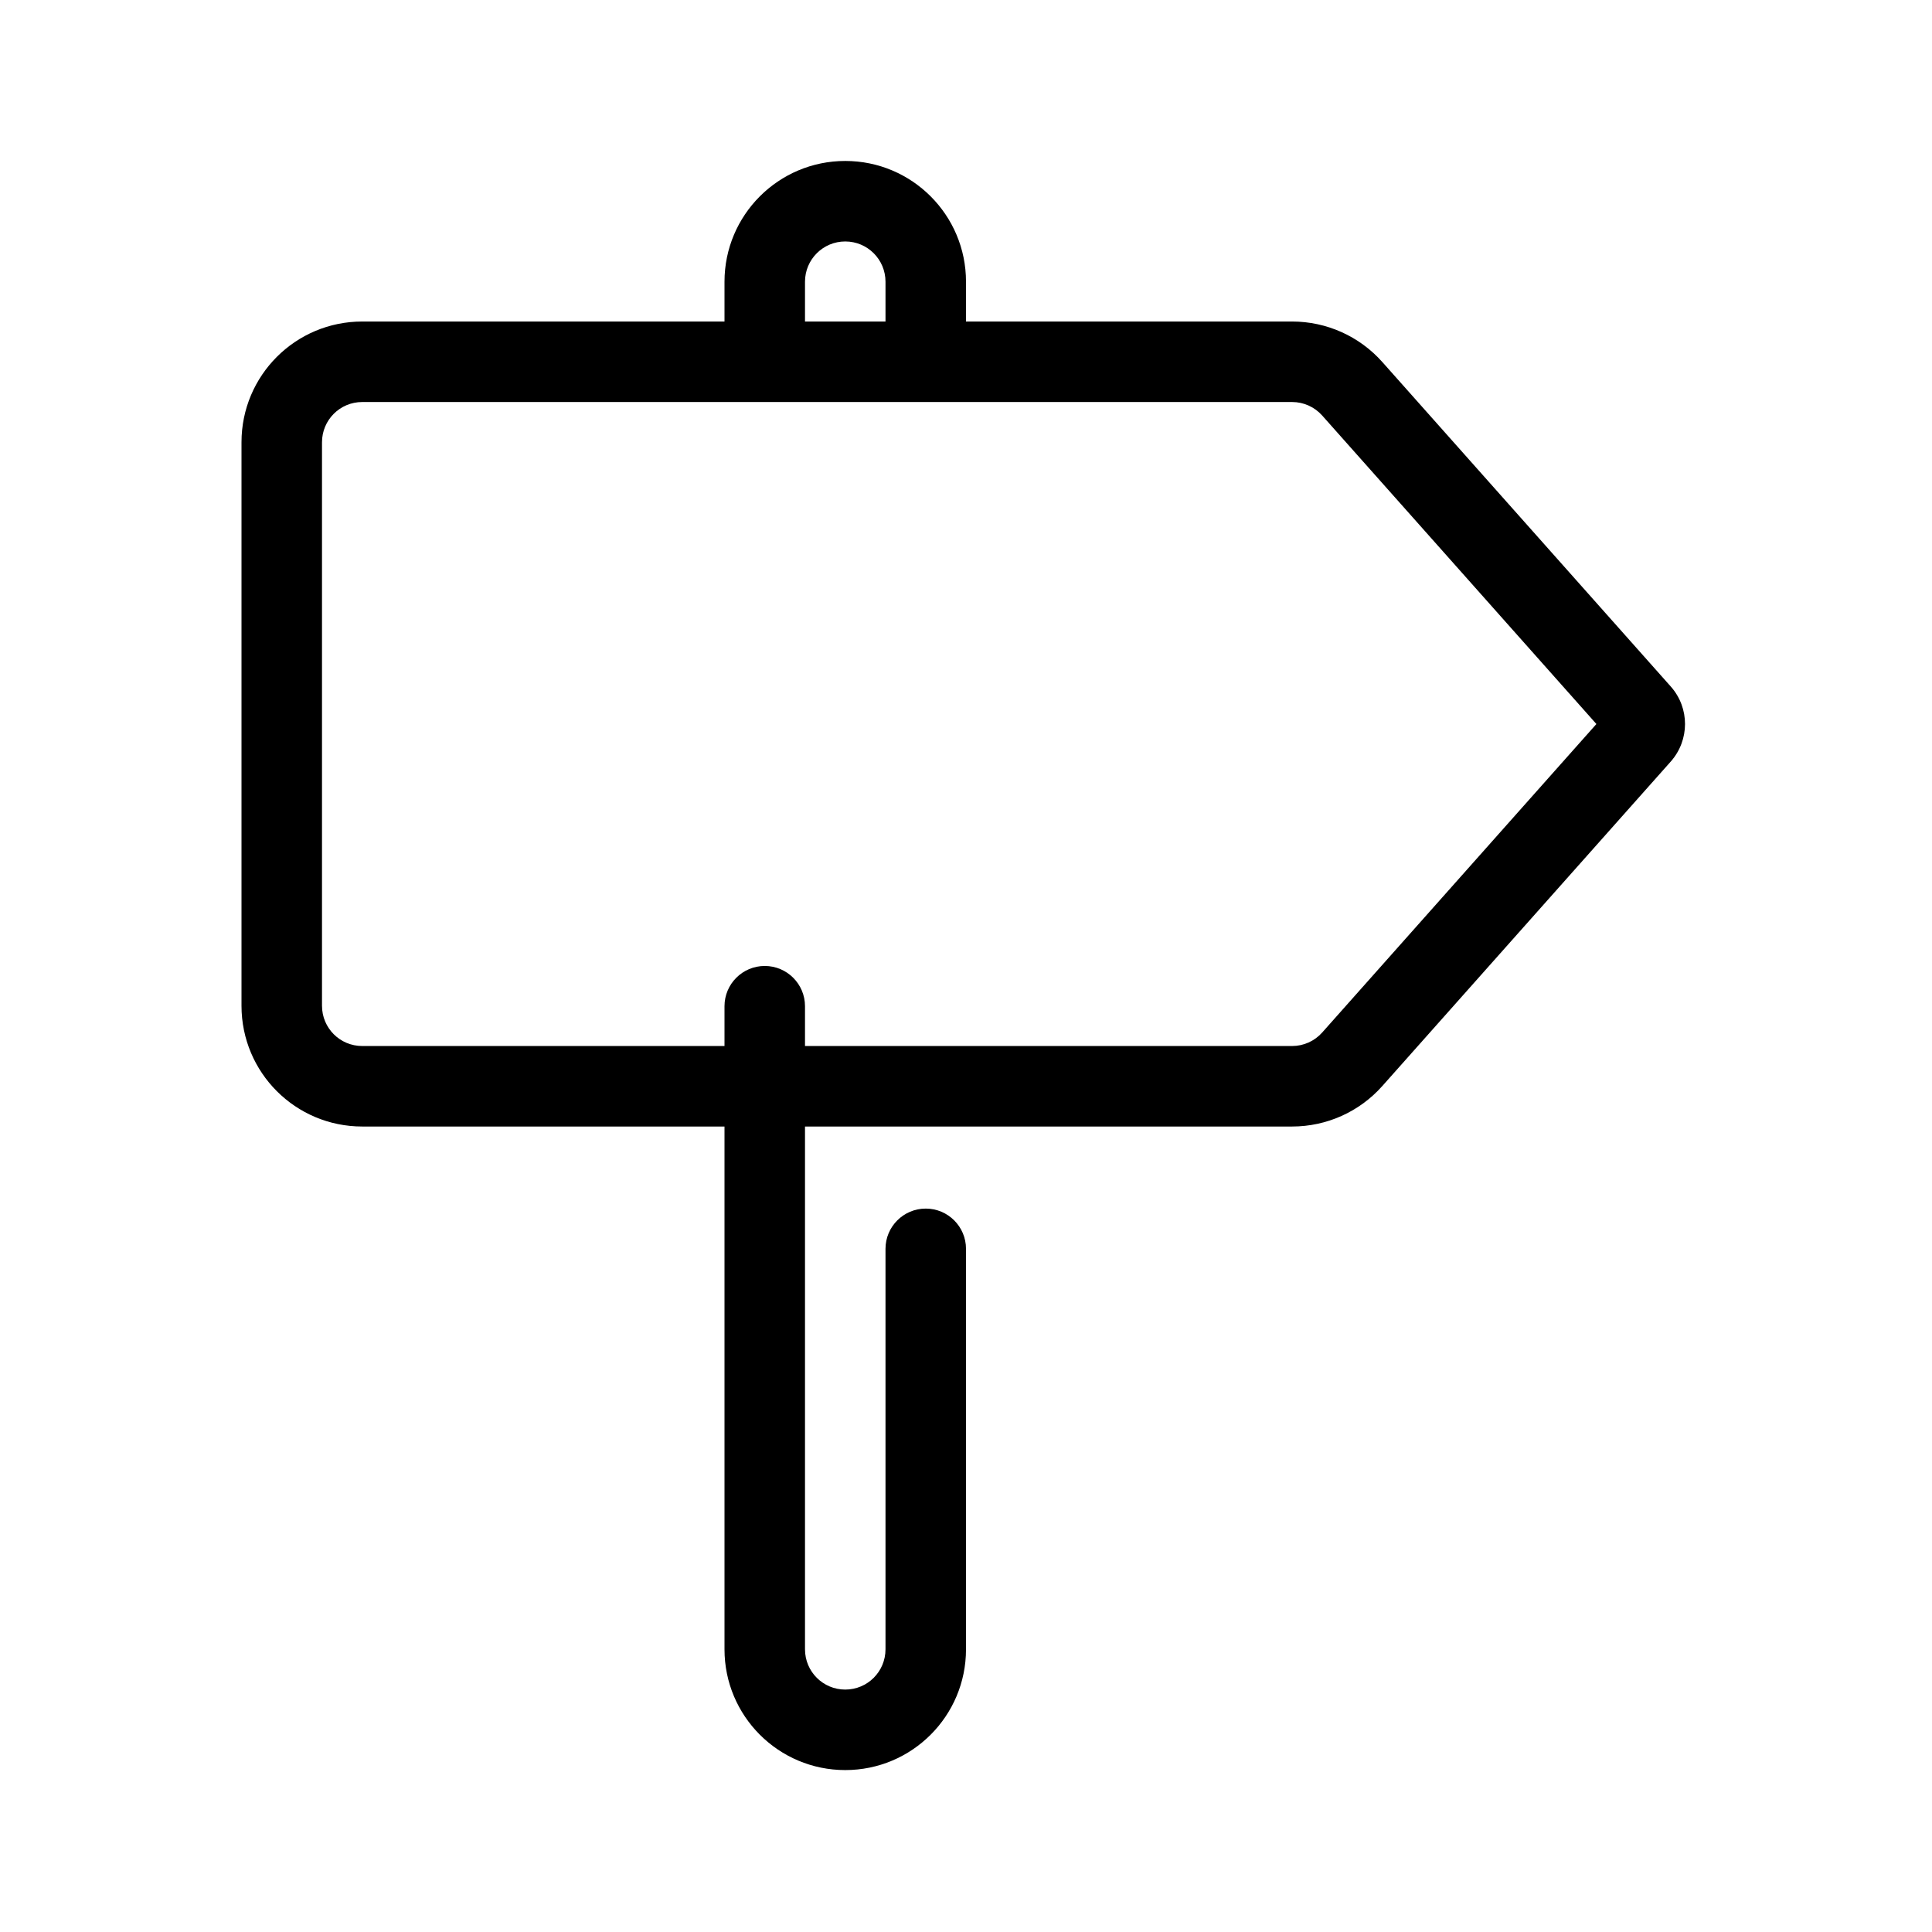 <?xml version="1.0" encoding="utf-8"?>
<svg width="800px" height="800px" viewBox="0 0 48 48" fill="none" xmlns="http://www.w3.org/2000/svg">
<g id="sign">
<g id="sign_2">
<path id="Combined Shape" fill-rule="evenodd" clip-rule="evenodd" d="M24 7.988H32.102C32.96 7.988 33.776 8.355 34.345 8.996L41.514 17.061C41.981 17.591 41.981 18.386 41.511 18.919L34.345 26.98C33.776 27.622 32.96 27.988 32.102 27.988H20V40.977C20 41.53 20.447 41.977 21 41.977C21.553 41.977 22 41.53 22 40.977V31.027C22 30.475 22.448 30.027 23 30.027C23.552 30.027 24 30.475 24 31.027V40.977C24 42.634 22.658 43.977 21 43.977C19.342 43.977 18 42.634 18 40.977V27.988H9C7.341 27.988 6 26.647 6 24.988V10.988C6 9.33 7.341 7.988 9 7.988H18V6.999C18 5.343 19.342 3.999 21 3.999C22.658 3.999 24 5.343 24 6.999V7.988ZM20 7.988V6.999C20 6.447 20.447 5.999 21 5.999C21.553 5.999 22 6.447 22 6.999V7.988H20ZM9 25.988H18V24.999C18 24.447 18.448 23.999 19 23.999C19.552 23.999 20 24.447 20 24.999V25.988H32.102C32.388 25.988 32.66 25.866 32.85 25.652L39.662 17.988L32.85 10.324C32.66 10.11 32.388 9.988 32.102 9.988H9C8.446 9.988 8 10.435 8 10.988V24.988C8 25.542 8.446 25.988 9 25.988Z" fill="#000000"/>
</g>
</g>
</svg>